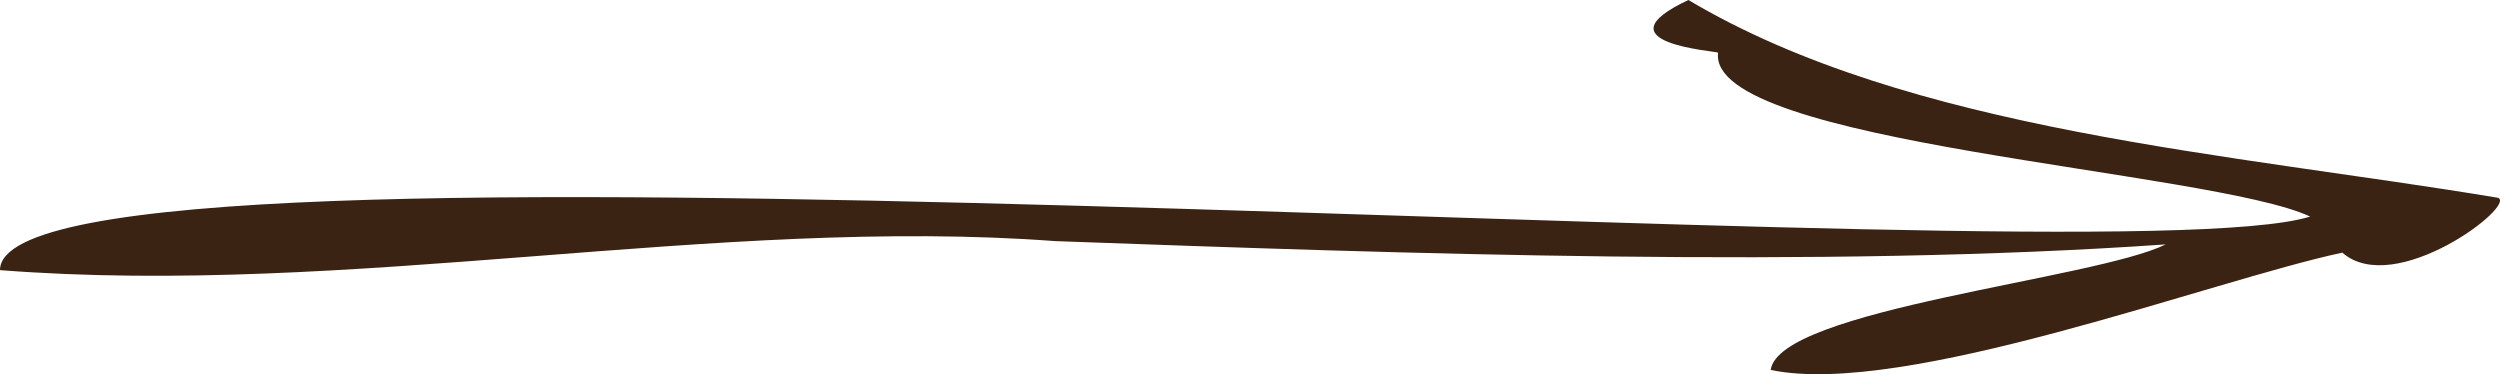<?xml version="1.0" encoding="UTF-8"?>
<svg id="Camada_1" data-name="Camada 1" xmlns="http://www.w3.org/2000/svg" viewBox="0 0 388.7 58.18">
  <defs>
    <style>
      .cls-1 {
        fill: #3b2314;
      }
    </style>
  </defs>
  <path class="cls-1" d="m388.37,30.75c-41.33-6.9-91.4-10.26-125.86-30.75-14.36,6.73,4.37,7.92,4.62,8.19-1.77,14.23,76.67,18.28,92.05,25.48C326.88,43.84,0,16.24,0,42c54.4,4.24,111.55-8.44,164.1-4.51,53.77,1.94,118.93,4.26,172.62.51-10.93,5.41-60.17,10.09-61.41,19.52,20.69,4.33,68.45-13.87,88.87-18.24,8.17,7.14,27.27-7.43,24.19-8.54Z"/>
</svg>
